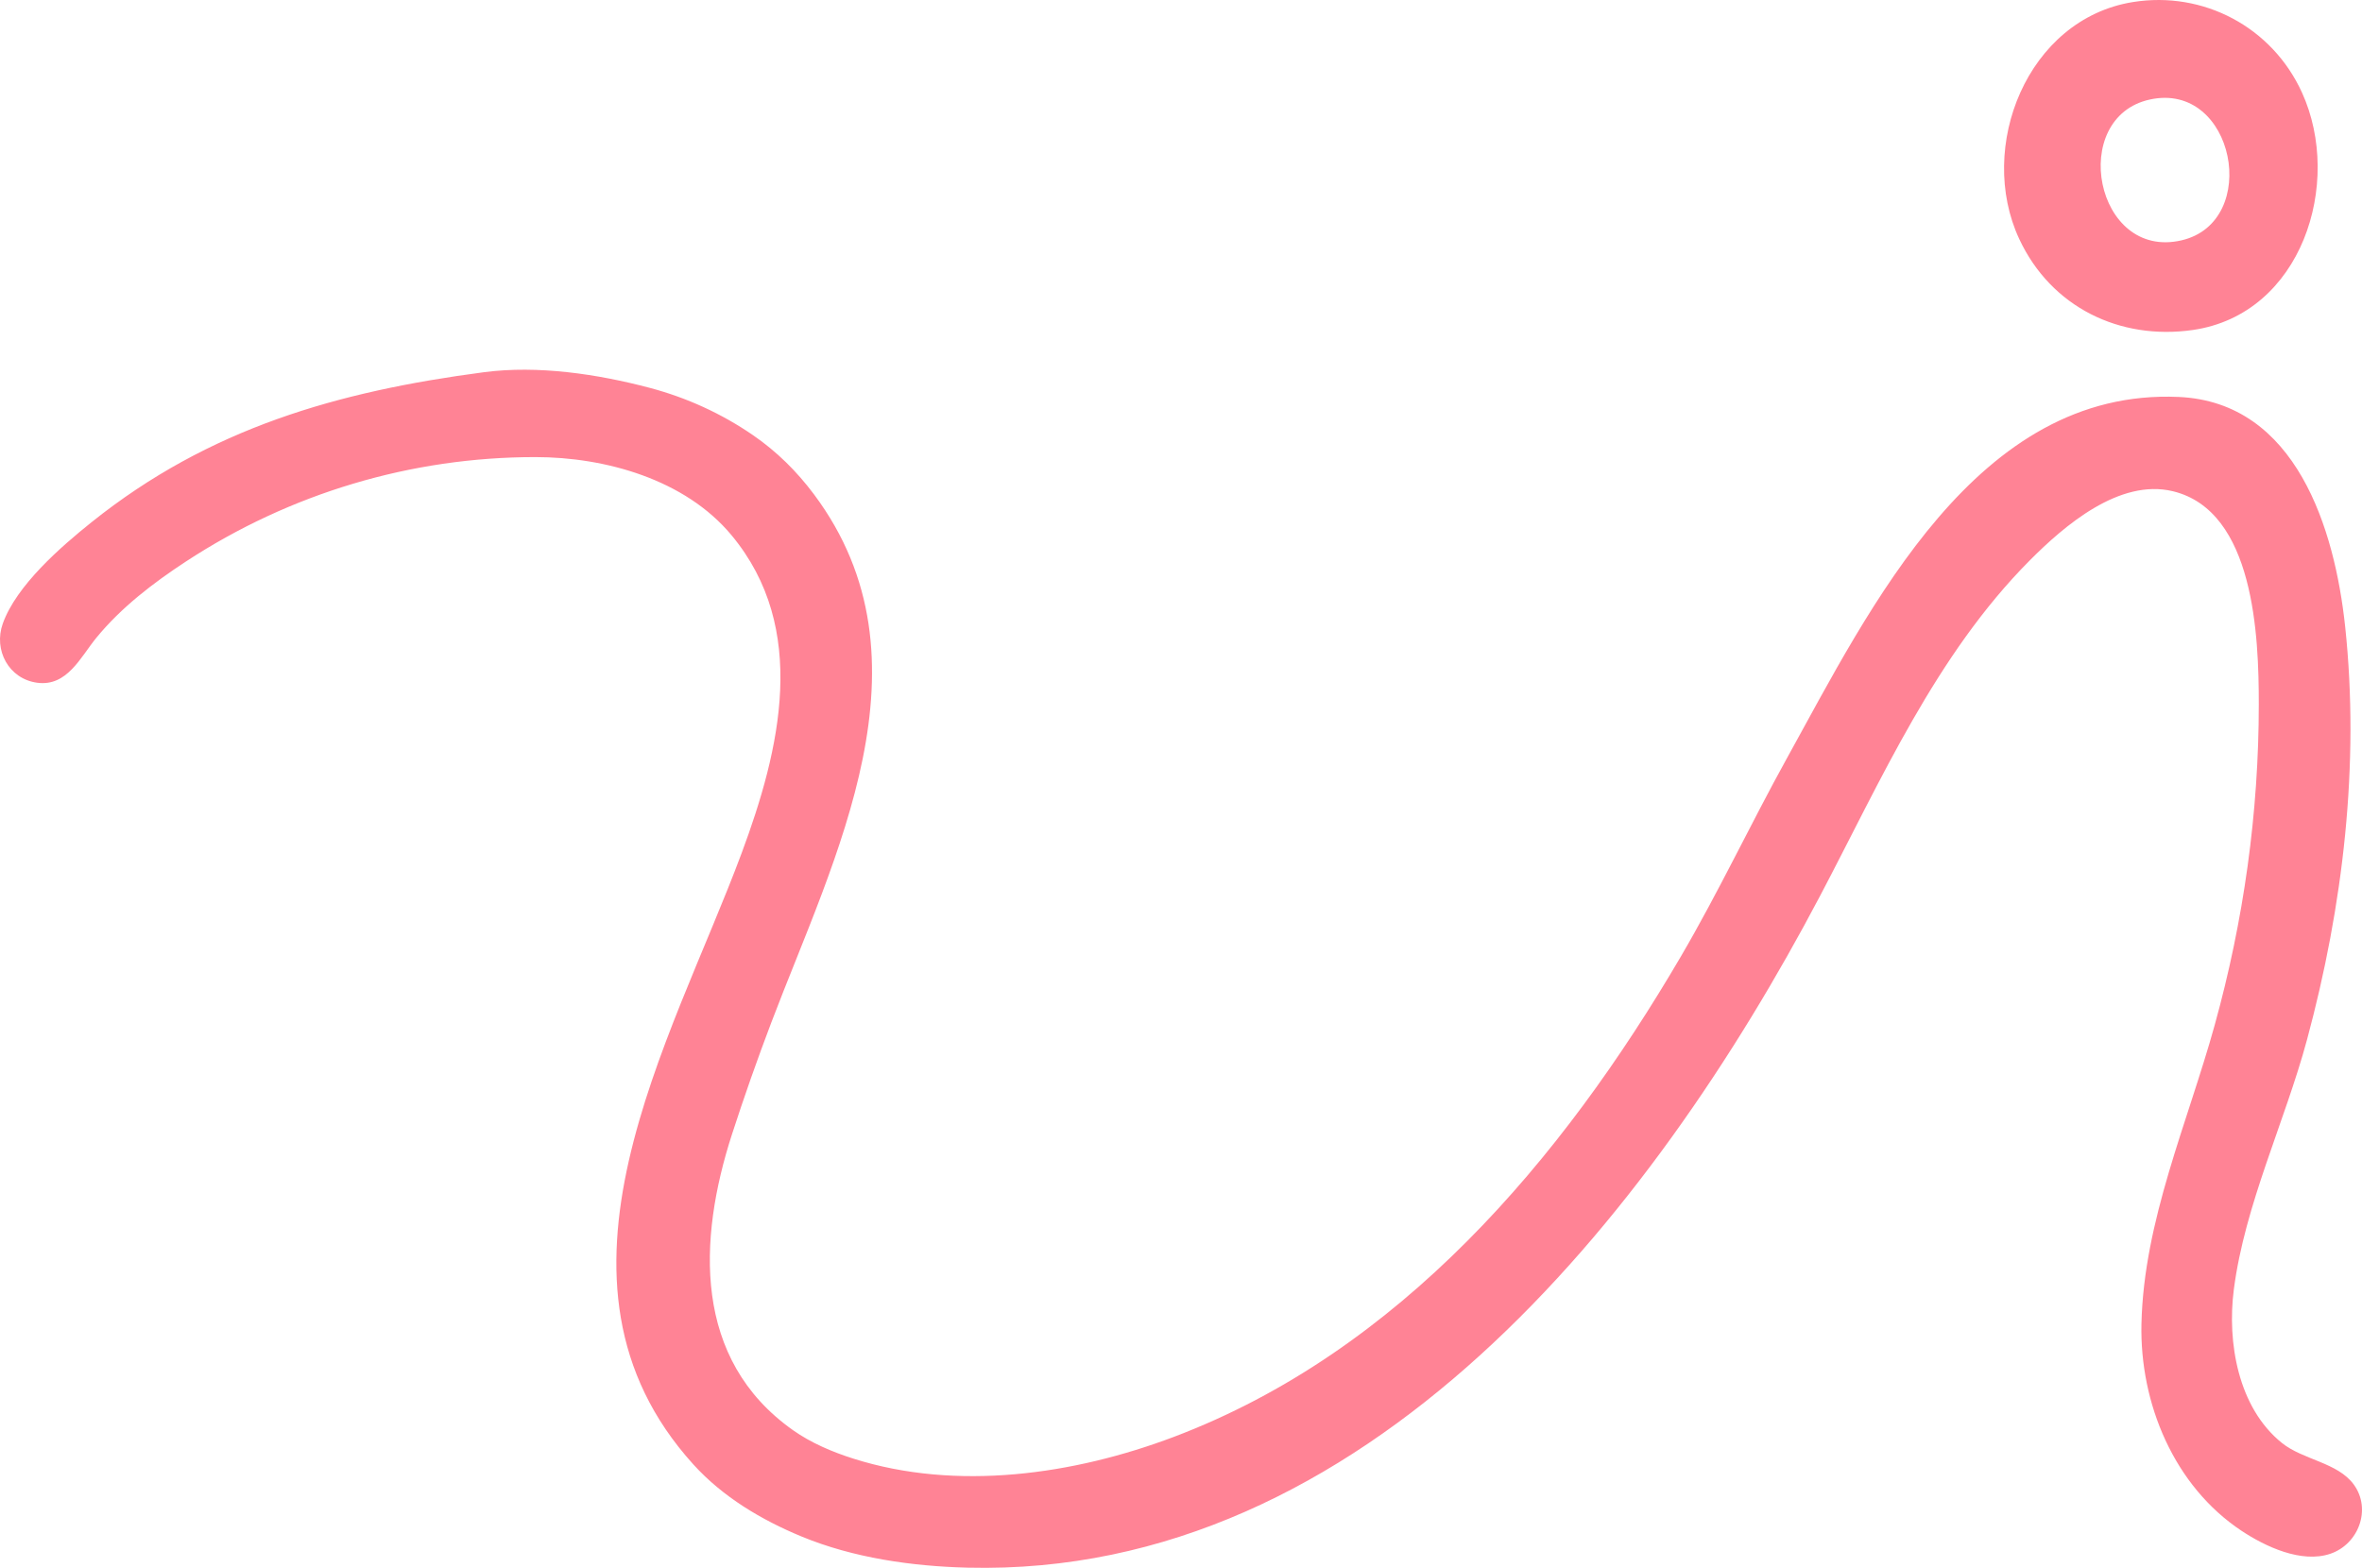 <svg width="366" height="243" viewBox="0 0 366 243" fill="none" xmlns="http://www.w3.org/2000/svg">
<g clip-path="url(#clip0_178_63)">
<path d="M330.488 0.32C314.117 2.957 306.253 22.824 312.888 37.041C317.828 47.628 328.491 52.776 339.804 51.141C356.656 48.705 363.095 28.402 356.705 14.357C352.077 4.186 341.418 -1.441 330.488 0.32ZM333.15 15.421C346.278 12.573 350.416 34.38 338.029 37.251C324.621 40.358 320.445 18.176 333.15 15.421ZM74.973 57.69C52.374 60.665 32.422 66.334 14.199 80.926C9.424 84.75 2.56 90.713 0.434 96.642C-1.036 100.744 1.348 105.229 5.771 105.819C10.405 106.437 12.474 101.853 14.916 98.866C18.775 94.146 23.767 90.33 28.838 87.01C44.983 76.443 63.722 70.844 82.958 70.845C93.792 70.846 106.143 74.297 113.333 82.93C125.401 97.421 120.878 116.201 114.919 132.225C104.008 161.571 81.695 198.532 107.431 226.964C111.993 232.004 117.994 235.576 124.213 238.146C132.236 241.461 141.319 242.758 149.942 242.97C211.671 244.487 255.98 188.294 282.003 138.897C291.49 120.89 299.97 101.492 314.519 86.857C319.858 81.487 328.395 74.129 336.699 76.138C349.333 79.195 350.007 98.652 350.007 109.096C350.007 125.961 347.676 142.64 343.164 158.912C338.956 174.092 332.19 189.196 331.826 205.17C331.544 217.522 336.888 230.335 347.345 237.266C351.013 239.697 356.607 242.341 361.097 240.817C365.455 239.339 367.515 233.926 364.733 230.097C362.225 226.646 356.862 226.29 353.562 223.62C346.79 218.143 345.077 208.051 346.143 199.832C347.847 186.685 354.036 173.905 357.481 161.136C363.068 140.429 365.669 118.449 363.388 97.087C361.786 82.082 355.83 62.33 337.586 61.522C306.271 60.135 289.795 94.176 276.874 117.547C271.26 127.702 266.327 138.212 260.461 148.237C241.996 179.794 216.846 209.484 181.881 222.705C166.396 228.56 148.25 231.163 132.198 226.062C128.955 225.031 125.67 223.637 122.882 221.666C107.363 210.696 108.129 192.152 113.42 175.814C115.311 169.974 117.341 164.209 119.521 158.467C129.242 132.868 145.352 102.333 126.136 76.627C123.451 73.036 120.365 69.984 116.672 67.441C111.826 64.105 106.382 61.623 100.702 60.119C92.598 57.972 83.353 56.587 74.973 57.69Z" fill="#FF8395"/>
</g>
<defs>
<clipPath id="clip0_178_63">
<rect width="366" height="243" fill="white"/>
</clipPath>
</defs>
</svg>
